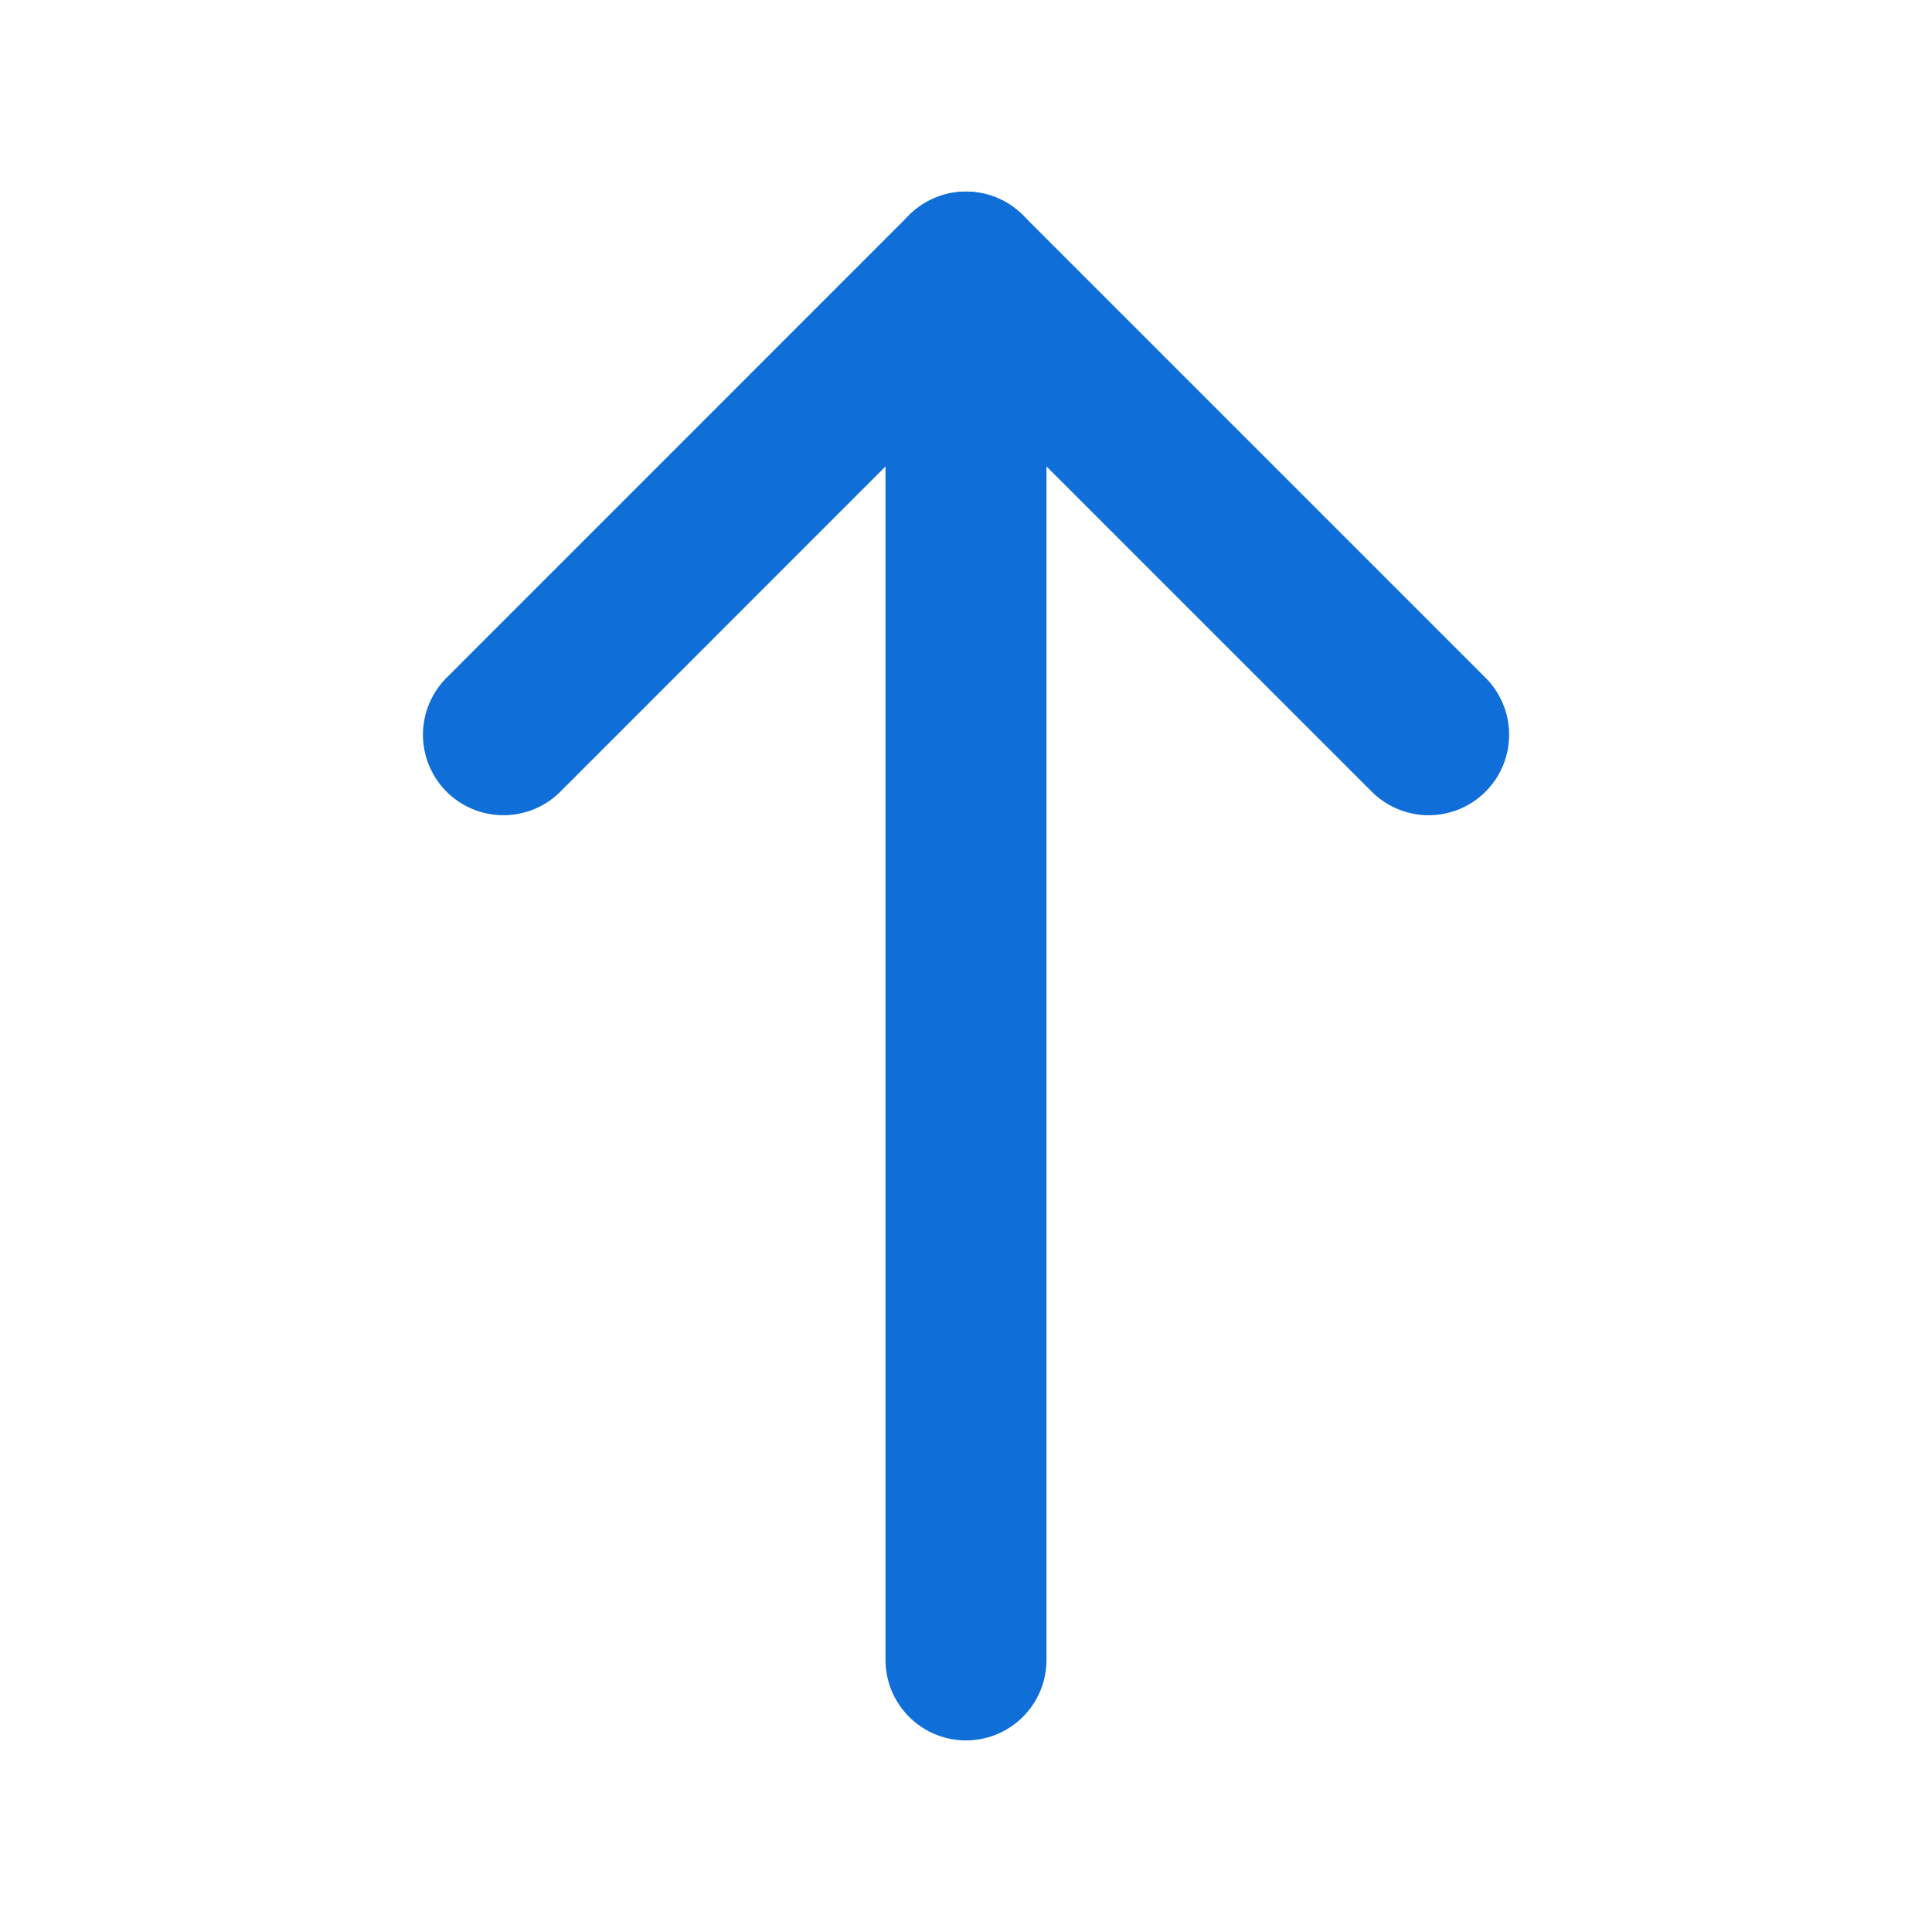 <?xml version="1.0" encoding="UTF-8" standalone="no"?>
<svg
   width="24"
   height="24"
   viewBox="0 0 24 24"
   fill="none"
   version="1.1"
   id="svg2"
   sodipodi:docname="icon_button24.svg"
   inkscape:version="1.3-beta (cedbd6c, 2023-05-28)"
   xmlns:inkscape="http://www.inkscape.org/namespaces/inkscape"
   xmlns:sodipodi="http://sodipodi.sourceforge.net/DTD/sodipodi-0.dtd"
   xmlns="http://www.w3.org/2000/svg"
   xmlns:svg="http://www.w3.org/2000/svg">
  <defs
     id="defs2" />
  <sodipodi:namedview
     id="namedview2"
     pagecolor="#ffffff"
     bordercolor="#666666"
     borderopacity="1.0"
     inkscape:showpageshadow="2"
     inkscape:pageopacity="0.0"
     inkscape:pagecheckerboard="0"
     inkscape:deskcolor="#d1d1d1"
     inkscape:zoom="9.8333333"
     inkscape:cx="-0.30508475"
     inkscape:cy="12.813559"
     inkscape:window-width="1312"
     inkscape:window-height="431"
     inkscape:window-x="0"
     inkscape:window-y="25"
     inkscape:window-maximized="0"
     inkscape:current-layer="svg2" />
  <g
     id="g2"
     transform="translate(0.479,0.479)">
    <path
       d="M 11.521,2.901 V 20.141"
       stroke="#0f6ed7"
       stroke-width="2"
       stroke-linecap="round"
       stroke-linejoin="round"
       id="path1" />
    <path
       d="M 5.775,8.648 11.521,2.901 17.268,8.648"
       stroke="#0f6ed7"
       stroke-width="2"
       stroke-linecap="round"
       stroke-linejoin="round"
       id="path2" />
  </g>
</svg>
